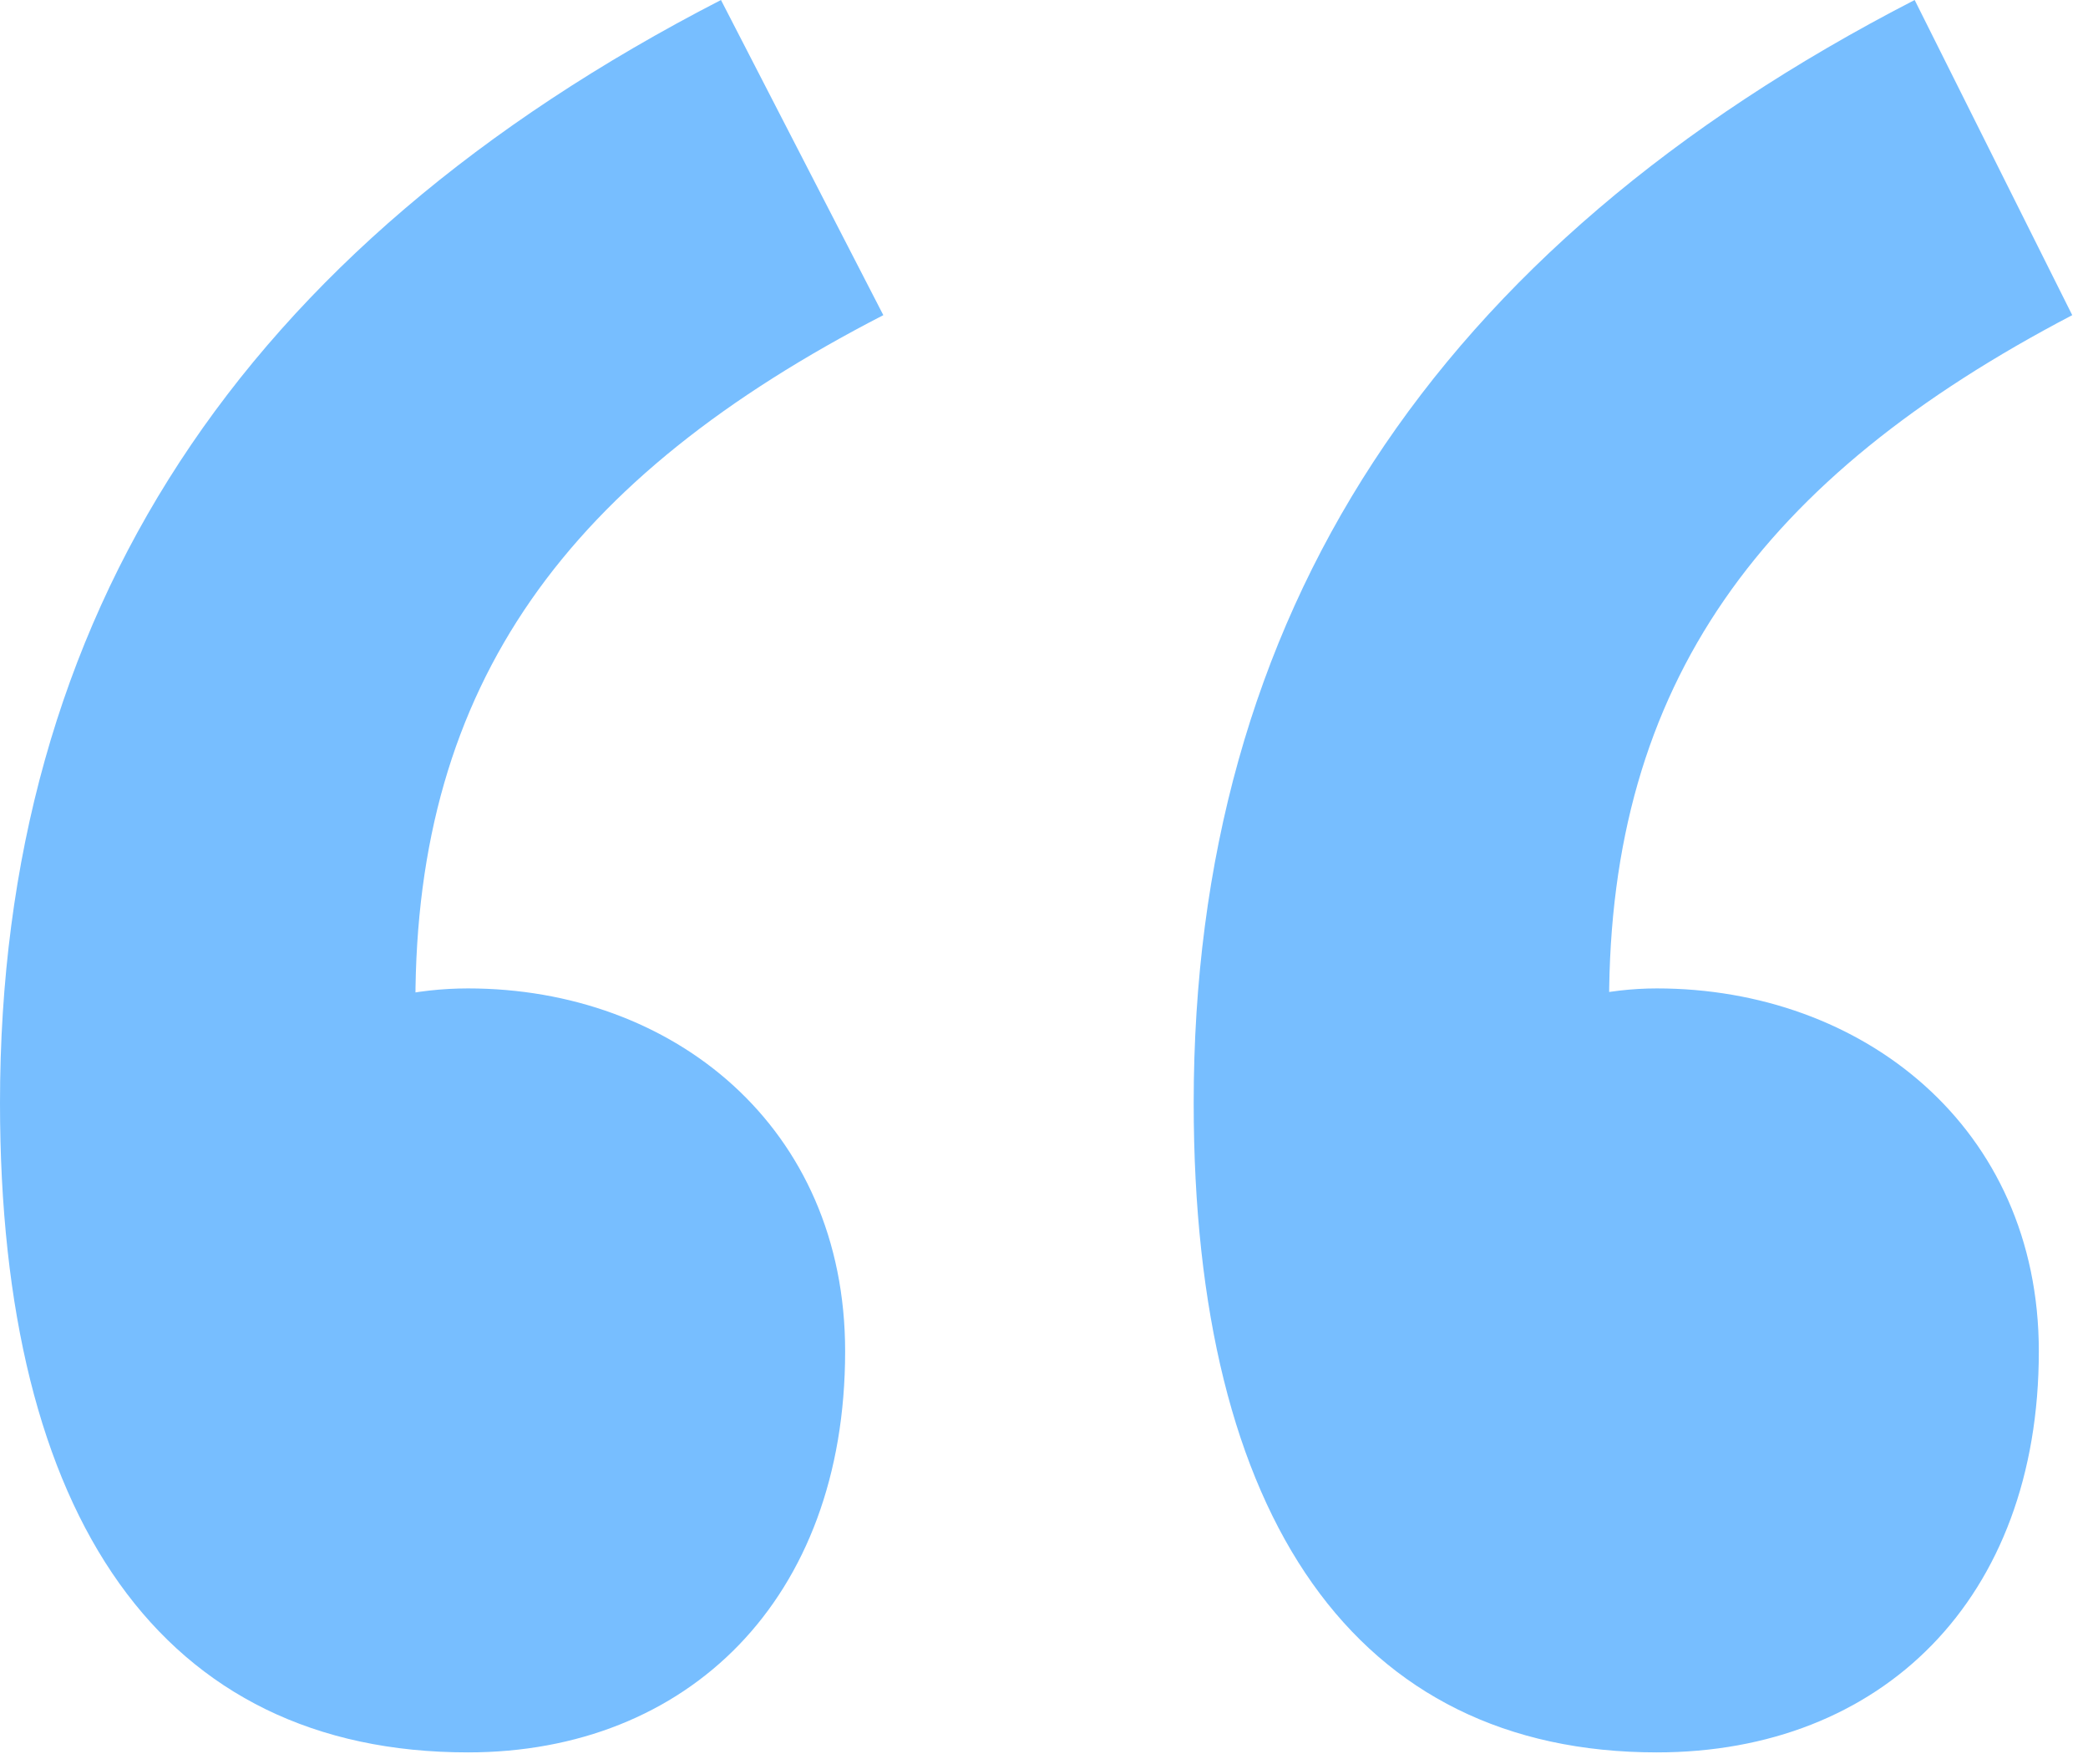 <svg width="58" height="49" viewBox="0 0 58 49" fill="none" xmlns="http://www.w3.org/2000/svg">
<path d="M12.998 48.676C4.509 48.676 0 42.177 0 30.638C0 17.11 6.632 6.897 20.027 0L24.537 8.754C15.783 13.263 11.539 18.966 11.539 27.853L12.467 40.055L5.305 30.505C7.56 28.781 10.08 27.455 12.998 27.455C18.701 27.455 23.476 31.301 23.476 37.535C23.476 44.432 19.099 48.676 12.998 48.676ZM46.023 48.676C37.667 48.676 33.158 42.177 33.158 30.638C33.158 17.11 39.789 6.897 53.185 0L57.562 8.754C48.941 13.263 44.697 18.966 44.697 27.853L45.493 40.055L38.463 30.505C40.718 28.781 43.238 27.455 46.023 27.455C51.726 27.455 56.634 31.301 56.634 37.535C56.634 44.432 52.257 48.676 46.023 48.676Z" fill="#77BEFF"/>
</svg>
